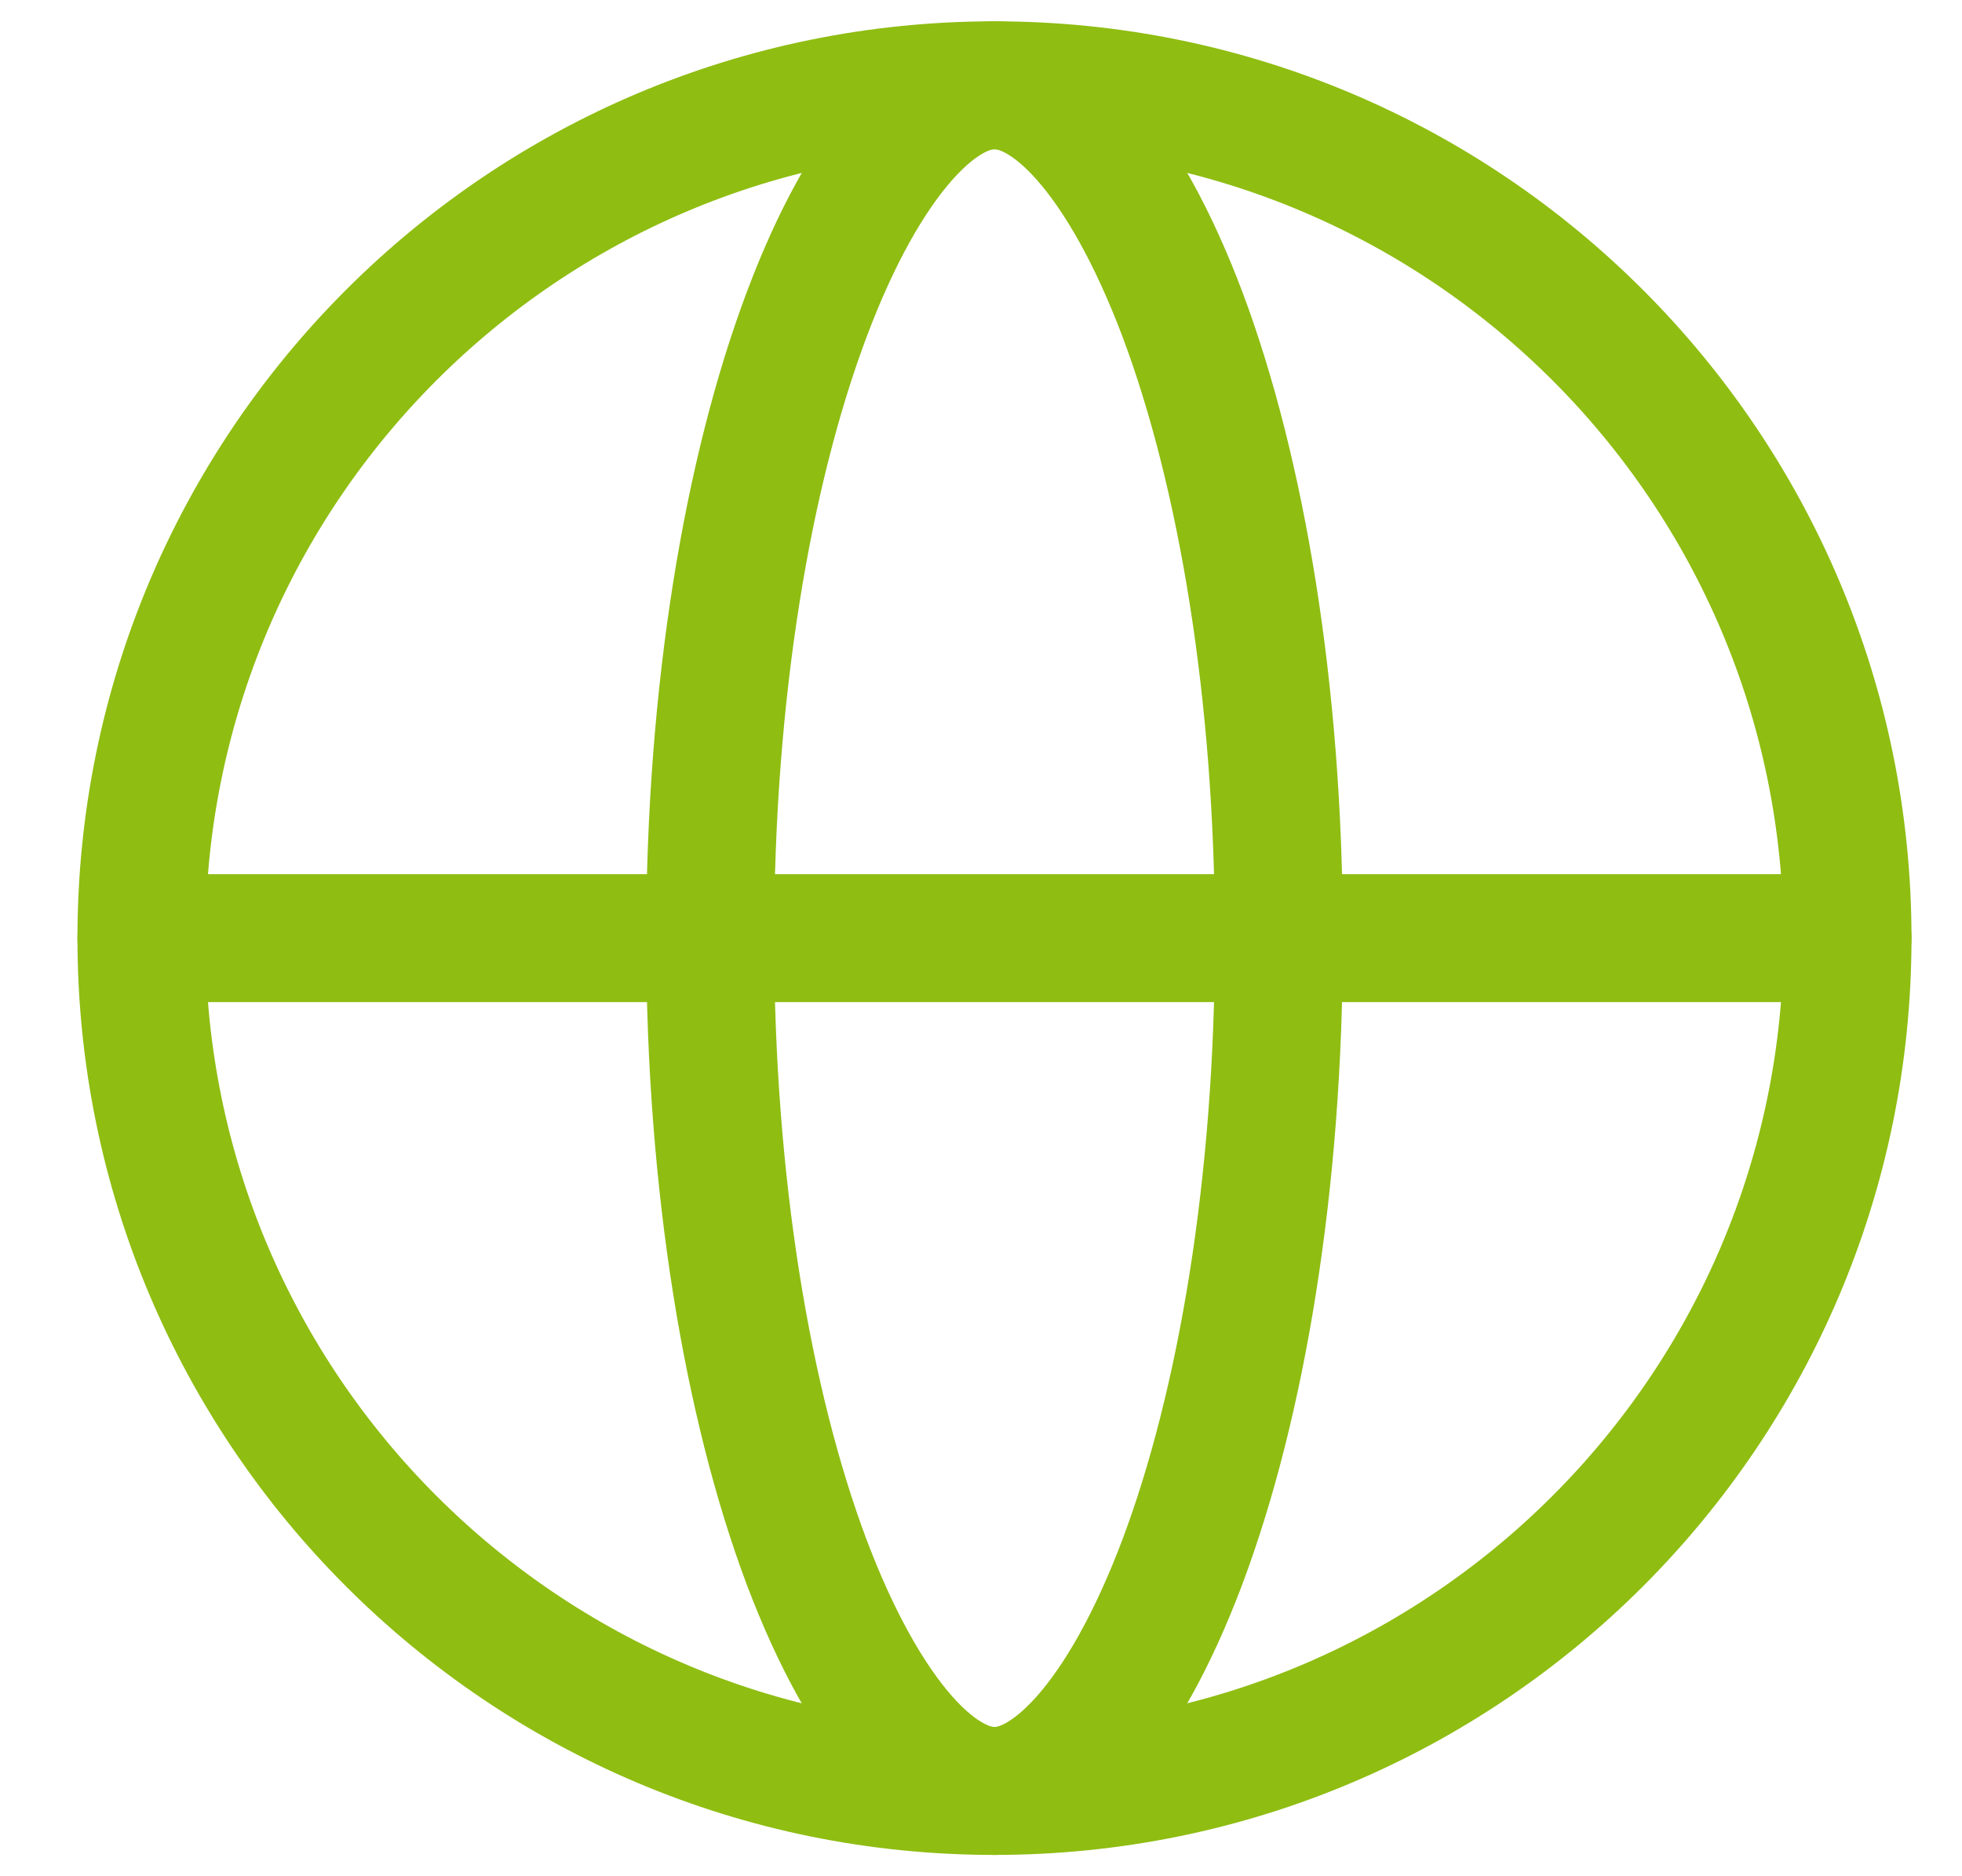 <svg width="23" height="22" viewBox="0 0 23 22" fill="none" xmlns="http://www.w3.org/2000/svg">
<path d="M11.658 21C17.181 21 21.658 16.523 21.658 11C21.658 5.477 17.181 1 11.658 1C6.135 1 1.658 5.477 1.658 11C1.658 16.523 6.135 21 11.658 21Z" stroke="#8FBD12" stroke-width="1.5"/>
<path d="M14.992 11C14.992 13.887 14.552 16.471 13.863 18.308C13.517 19.229 13.121 19.929 12.716 20.387C12.31 20.844 11.952 21 11.659 21C11.365 21 11.005 20.844 10.6 20.387C10.196 19.929 9.8 19.229 9.453 18.308C8.765 16.471 8.325 13.887 8.325 11C8.325 8.113 8.765 5.529 9.455 3.692C9.8 2.771 10.196 2.071 10.601 1.613C11.007 1.156 11.365 1 11.659 1C11.952 1 12.312 1.156 12.717 1.613C13.121 2.071 13.517 2.771 13.864 3.692C14.552 5.529 14.992 8.113 14.992 11Z" stroke="#8FBD12" stroke-width="1.5"/>
<path d="M1.658 11H21.658" stroke="#8FBD12" stroke-width="1.5" stroke-linecap="round"/>
</svg>
